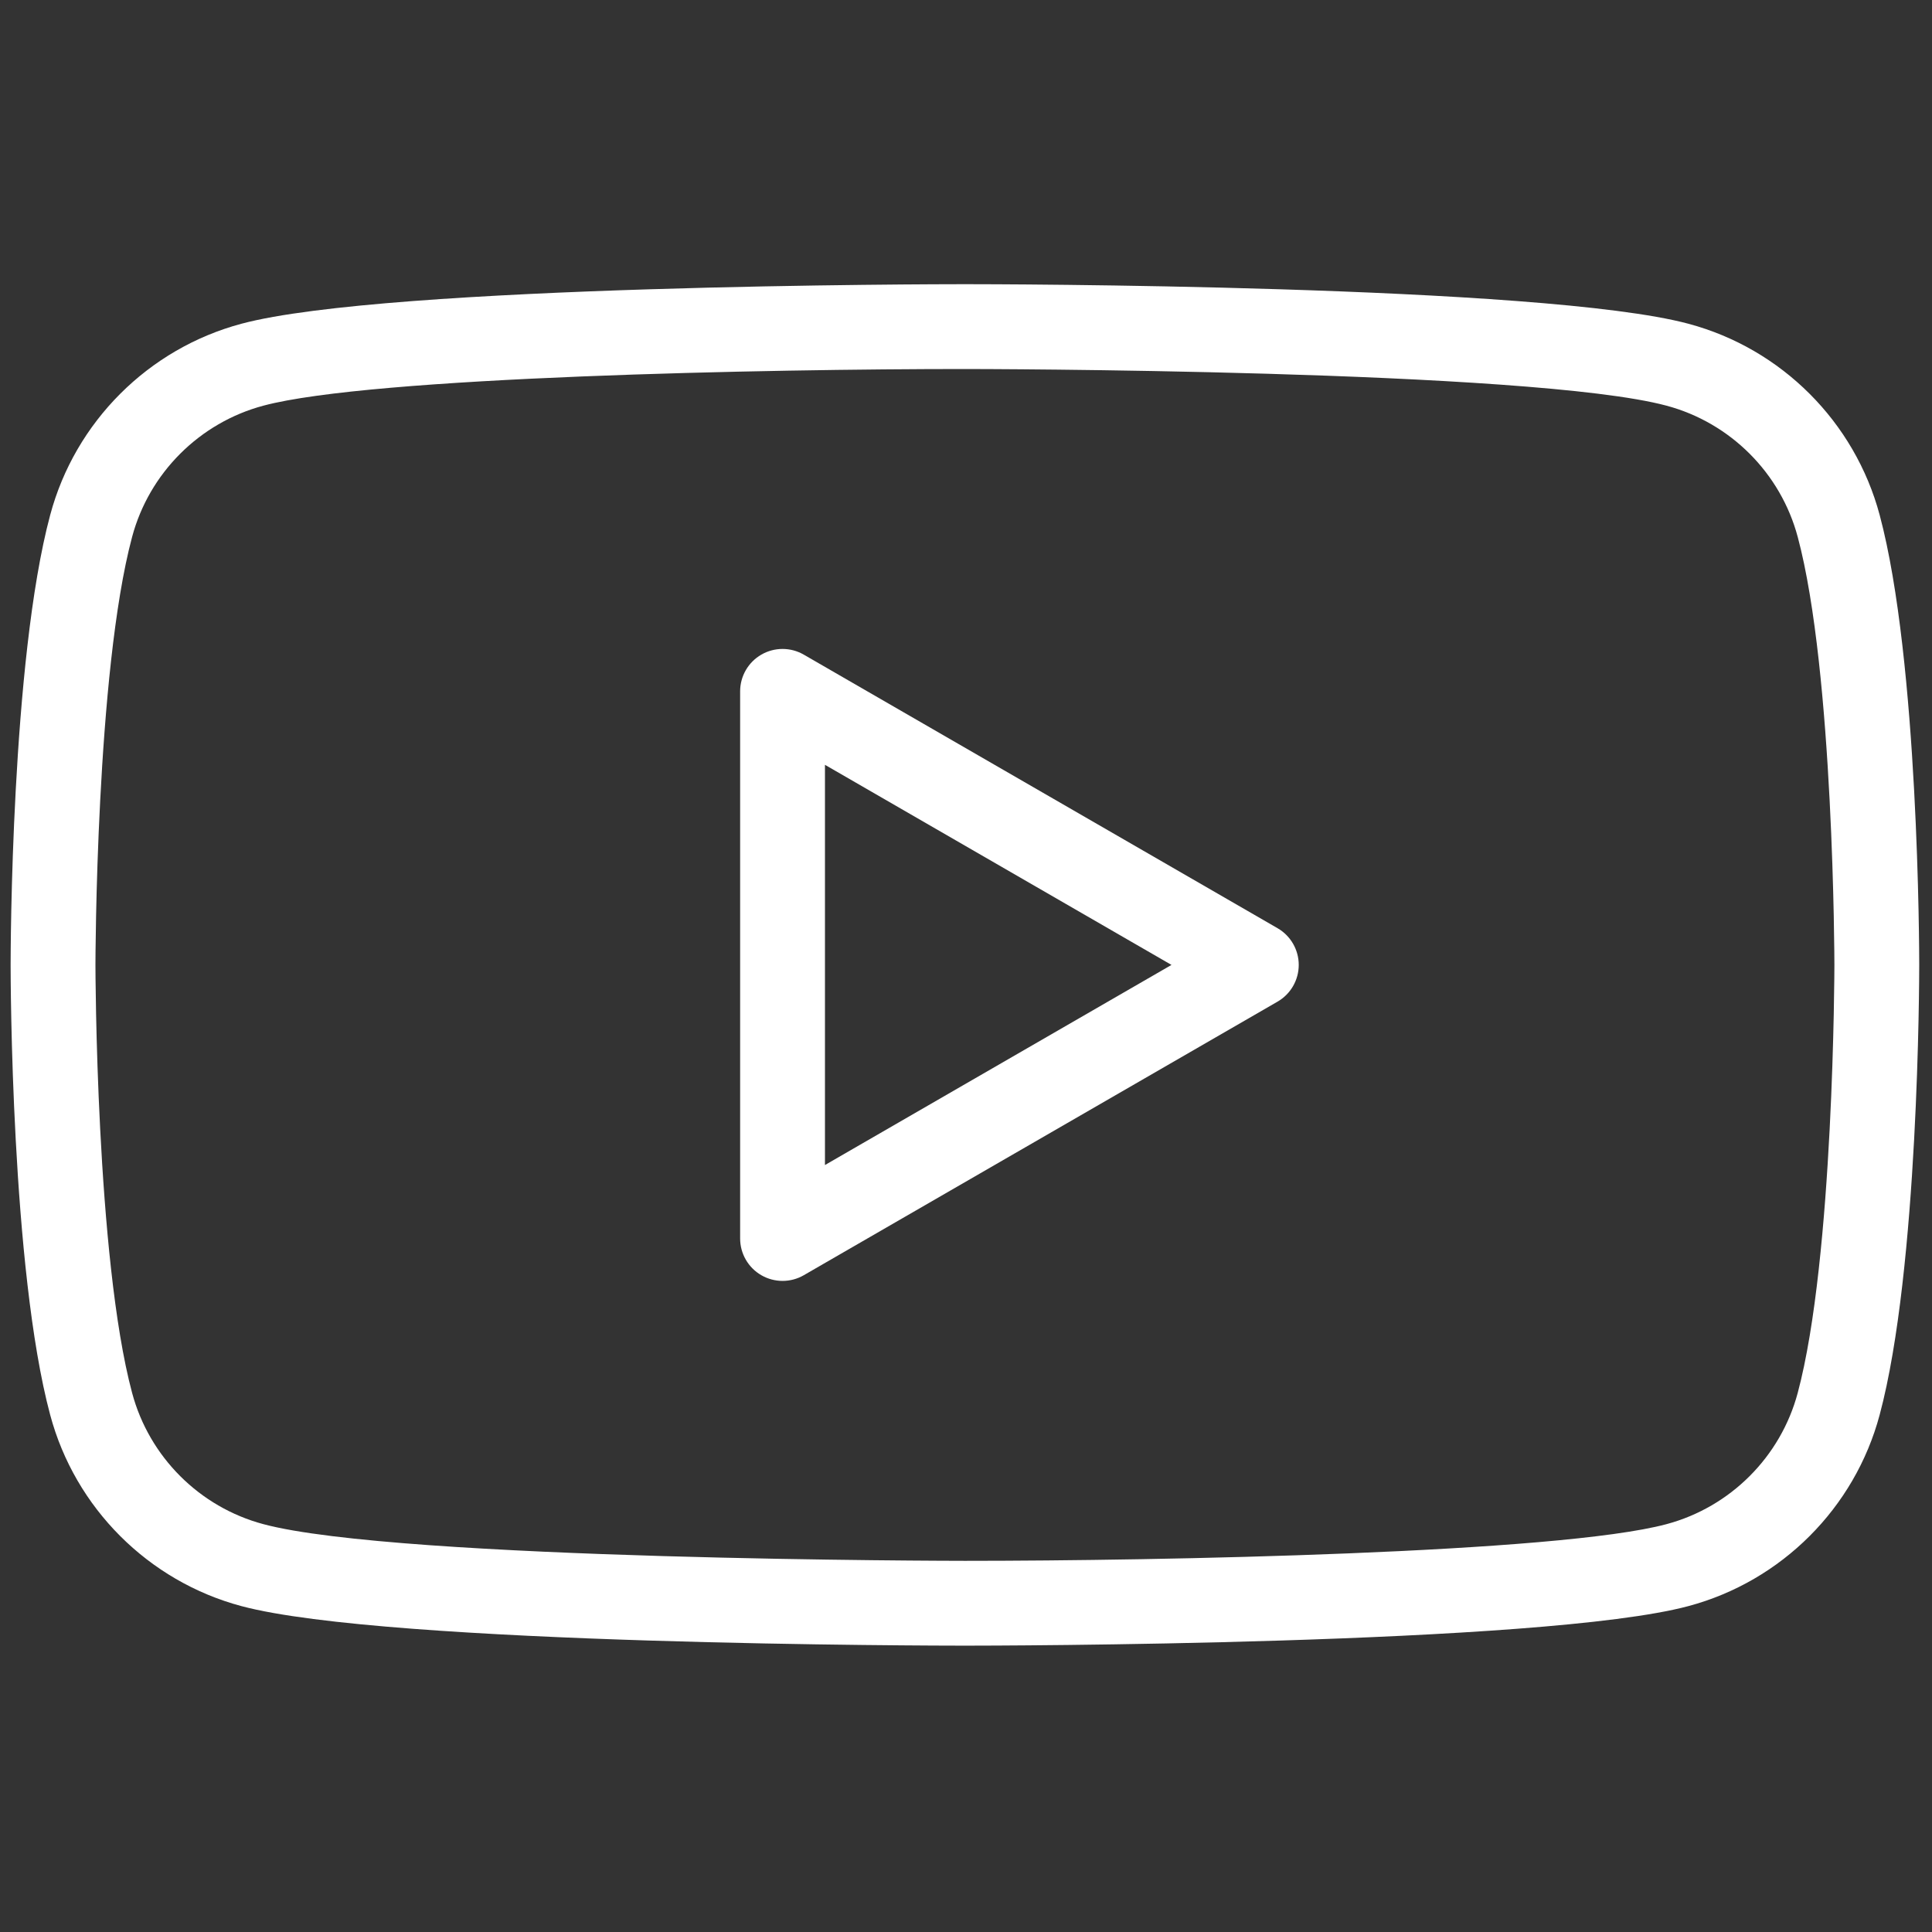 <svg xmlns="http://www.w3.org/2000/svg" xmlns:xlink="http://www.w3.org/1999/xlink" version="1.1" width="256" height="256" viewBox="0 0 256 256" xml:space="preserve">

<rect x="0" y="0" width="256" height="256" fill="#333333" stroke="none"/>

<defs>
</defs>
<g style="stroke: none; stroke-width: 0; stroke-dasharray: none; stroke-linecap: butt; stroke-linejoin: miter; stroke-miterlimit: 10; fill: none; fill-rule: nonzero; opacity: 1;" transform="translate(1.407 1.407) scale(2.81 2.81)" >
	<path d="M 45 77.1 c -1.109 0 -27.235 -0.021 -34.117 -1.865 c -4.389 -1.173 -7.845 -4.629 -9.018 -9.019 C 0.021 59.336 0 45.582 0 45 s 0.021 -14.335 1.866 -21.217 c 1.173 -4.389 4.629 -7.845 9.019 -9.018 C 17.765 12.921 43.891 12.9 45 12.9 c 1.108 0 27.236 0.021 34.117 1.866 c 4.39 1.173 7.845 4.629 9.018 9.019 C 89.979 30.667 90 44.418 90 45 s -0.021 14.336 -1.866 21.217 c -1.172 4.388 -4.627 7.844 -9.018 9.018 C 72.236 77.078 46.108 77.1 45 77.1 z M 45 16.9 c -9.211 0 -27.979 0.362 -33.082 1.729 c -3.013 0.806 -5.384 3.177 -6.189 6.188 C 4.021 31.191 4 44.863 4 45 s 0.021 13.809 1.729 20.182 c 0.806 3.013 3.177 5.384 6.188 6.188 C 18.296 73.08 44.734 73.1 45 73.1 c 9.211 0 27.979 -0.361 33.082 -1.729 c 3.013 -0.806 5.384 -3.177 6.188 -6.188 C 85.98 58.804 86 45.137 86 45 s -0.021 -13.809 -1.729 -20.181 l -0.001 -0.002 c -0.804 -3.011 -3.175 -5.382 -6.187 -6.188 C 71.704 16.919 45.266 16.9 45 16.9 z" style="stroke: none; stroke-width: 1; stroke-dasharray: none; stroke-linecap: butt; stroke-linejoin: miter; stroke-miterlimit: 10; fill: rgb(255,255,255); fill-rule: nonzero; opacity: 1;" transform=" matrix(1 0 0 1 0 0) " stroke-linecap="round" />
	<path d="M 36.4 59.9 c -0.345 0 -0.69 -0.089 -1 -0.268 c -0.619 -0.357 -1 -1.018 -1 -1.732 V 32.1 c 0 -0.714 0.381 -1.375 1 -1.732 c 0.619 -0.357 1.381 -0.357 2 0 l 22.341 12.9 c 0.619 0.357 1 1.018 1 1.732 s -0.381 1.375 -1 1.732 L 37.4 59.633 C 37.091 59.812 36.745 59.9 36.4 59.9 z M 38.4 35.564 v 18.872 L 54.741 45 L 38.4 35.564 z" style="stroke: none; stroke-width: 1; stroke-dasharray: none; stroke-linecap: butt; stroke-linejoin: miter; stroke-miterlimit: 10; fill: rgb(255,255,255); fill-rule: nonzero; opacity: 1;" transform=" matrix(1 0 0 1 0 0) " stroke-linecap="round" />
</g>
</svg>